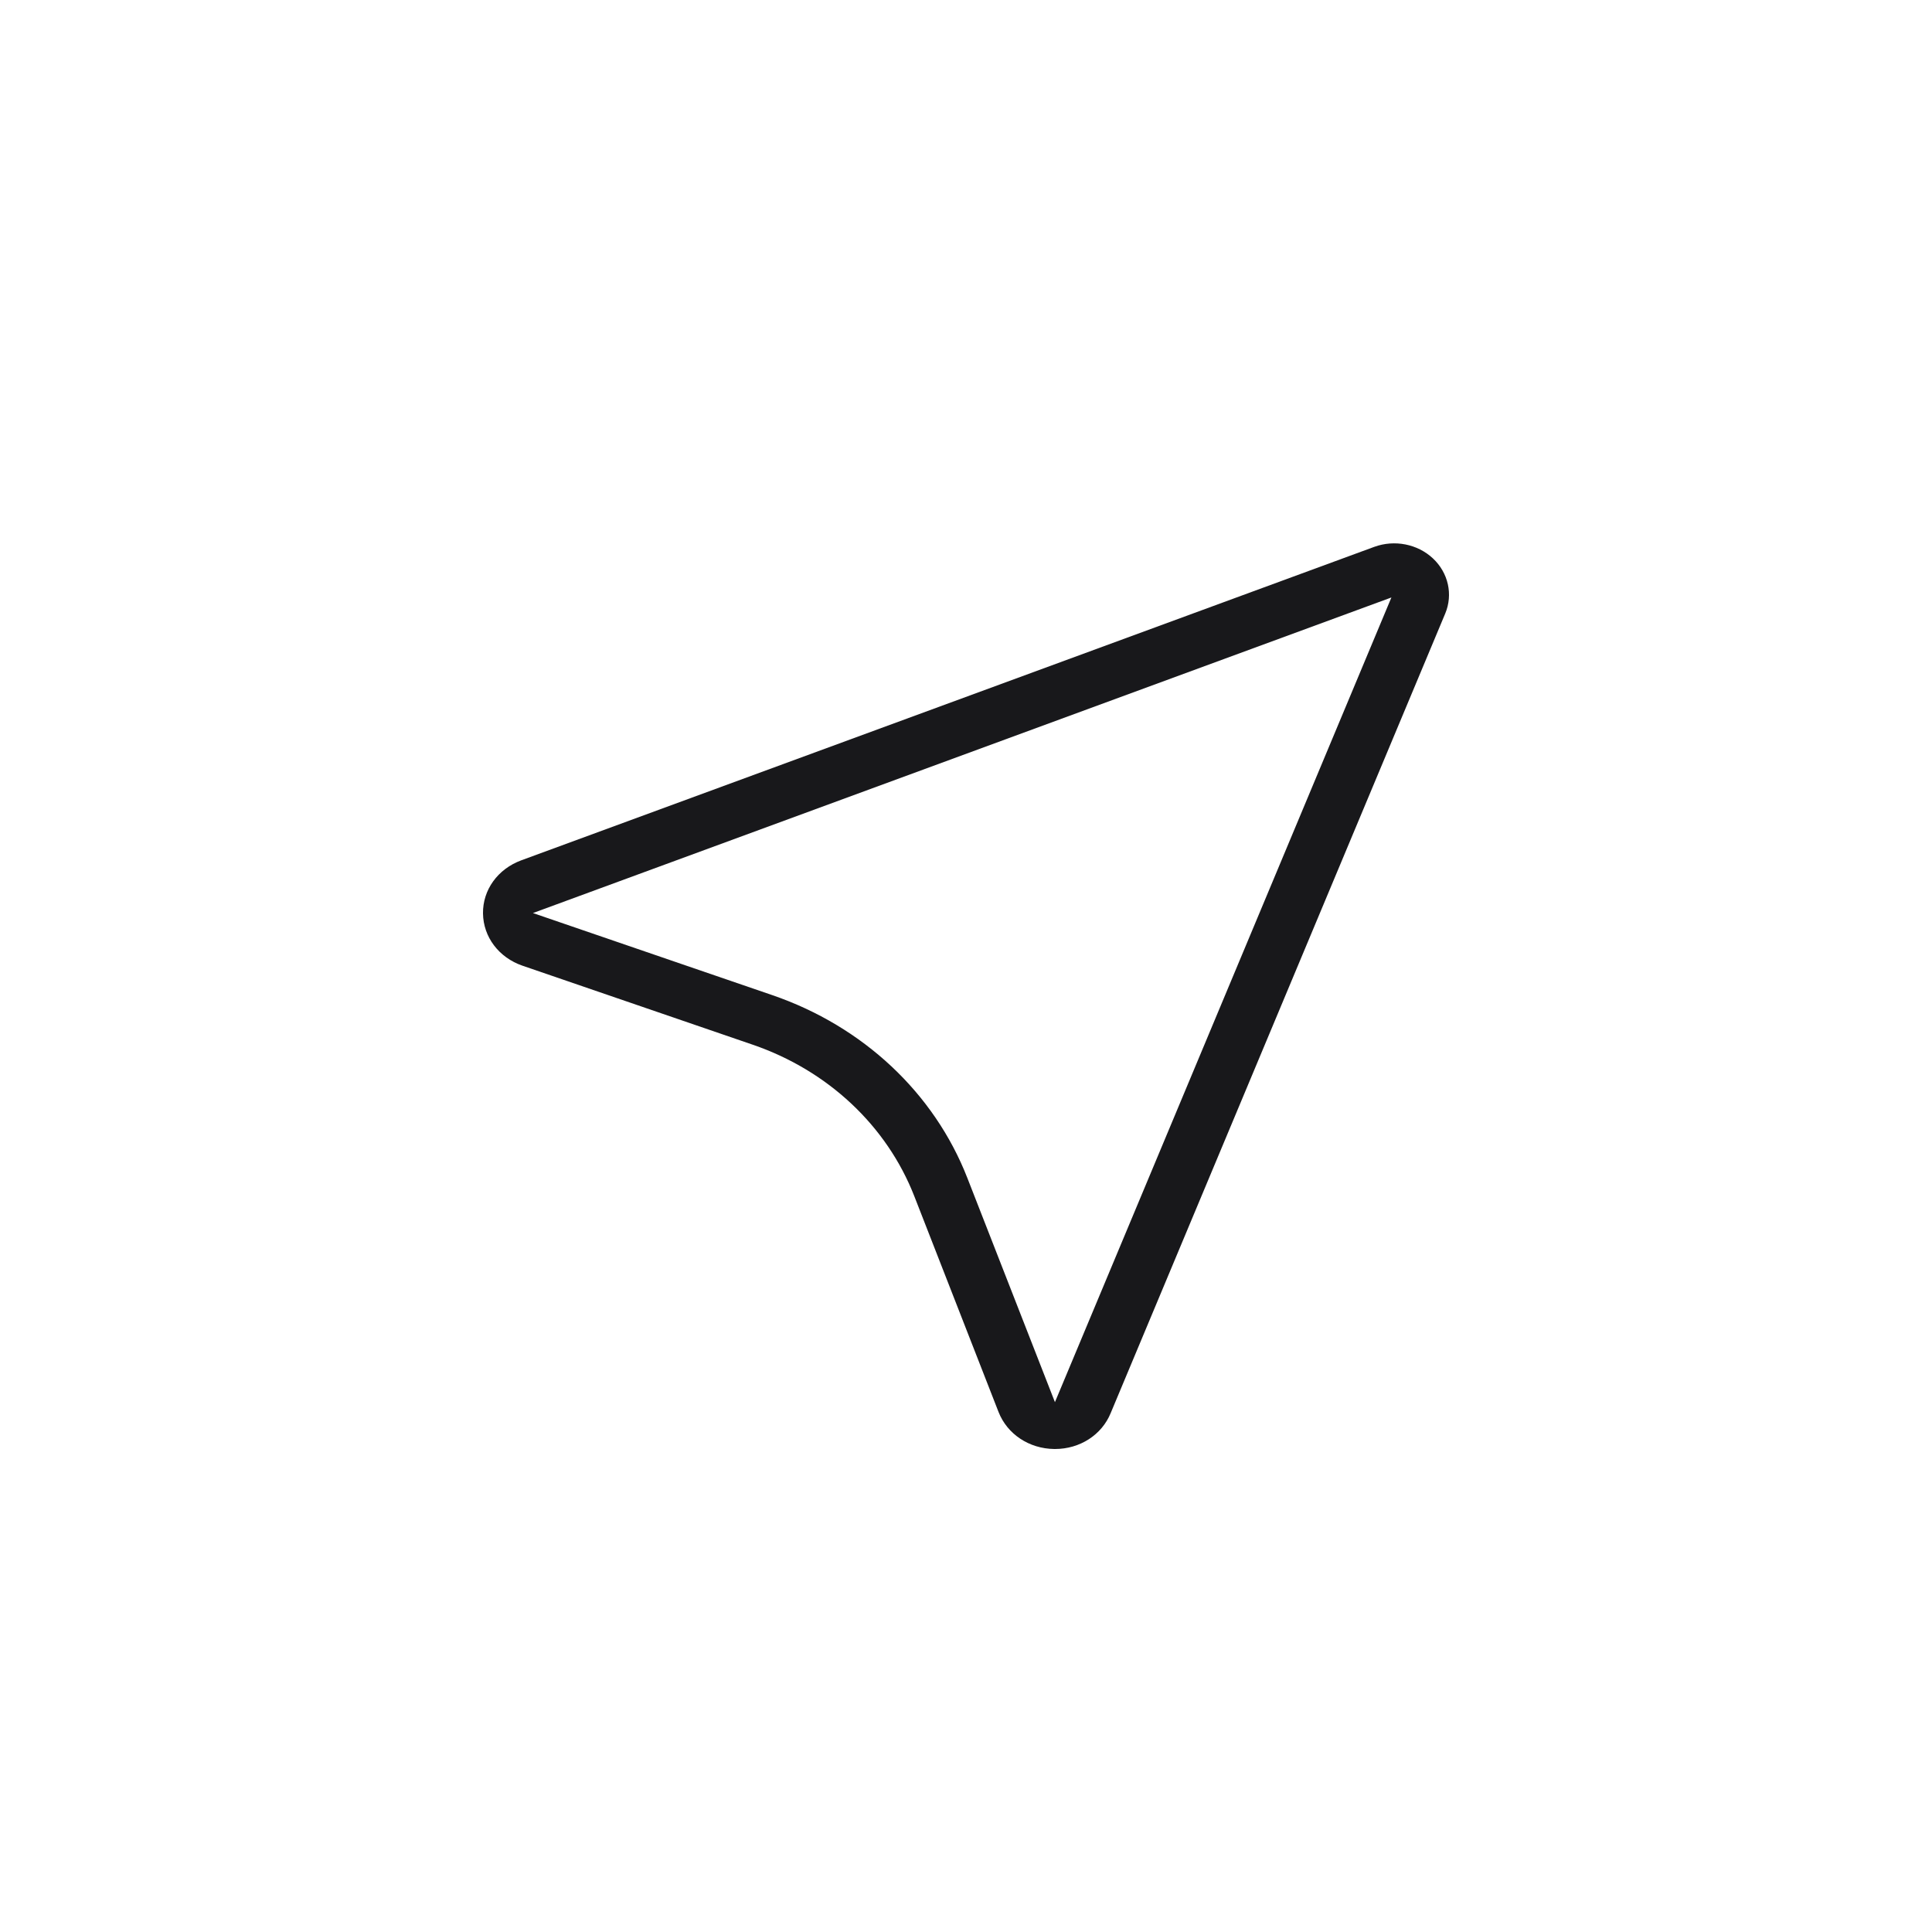<svg width="32" height="32" viewBox="0 0 32 32" fill="none" xmlns="http://www.w3.org/2000/svg">
<g id="Group 2085667852">
<path id="Vector" d="M8.633 14.25C8.244 14.394 7.995 14.739 8 15.129C8.005 15.52 8.262 15.86 8.654 15.995L12.469 17.304C13.712 17.731 14.687 18.645 15.143 19.811L16.539 23.387C16.683 23.754 17.045 23.995 17.462 24H17.474C17.886 24 18.248 23.767 18.396 23.406L23.938 10.161C24.069 9.846 23.989 9.488 23.734 9.249C23.479 9.01 23.097 8.935 22.761 9.058L8.633 14.25ZM17.473 23.224L16.022 19.51C15.472 18.101 14.294 16.998 12.79 16.482L8.827 15.123L23.046 9.896L17.473 23.224L17.473 23.224Z" fill="#18181B"/>
</g>
</svg>
